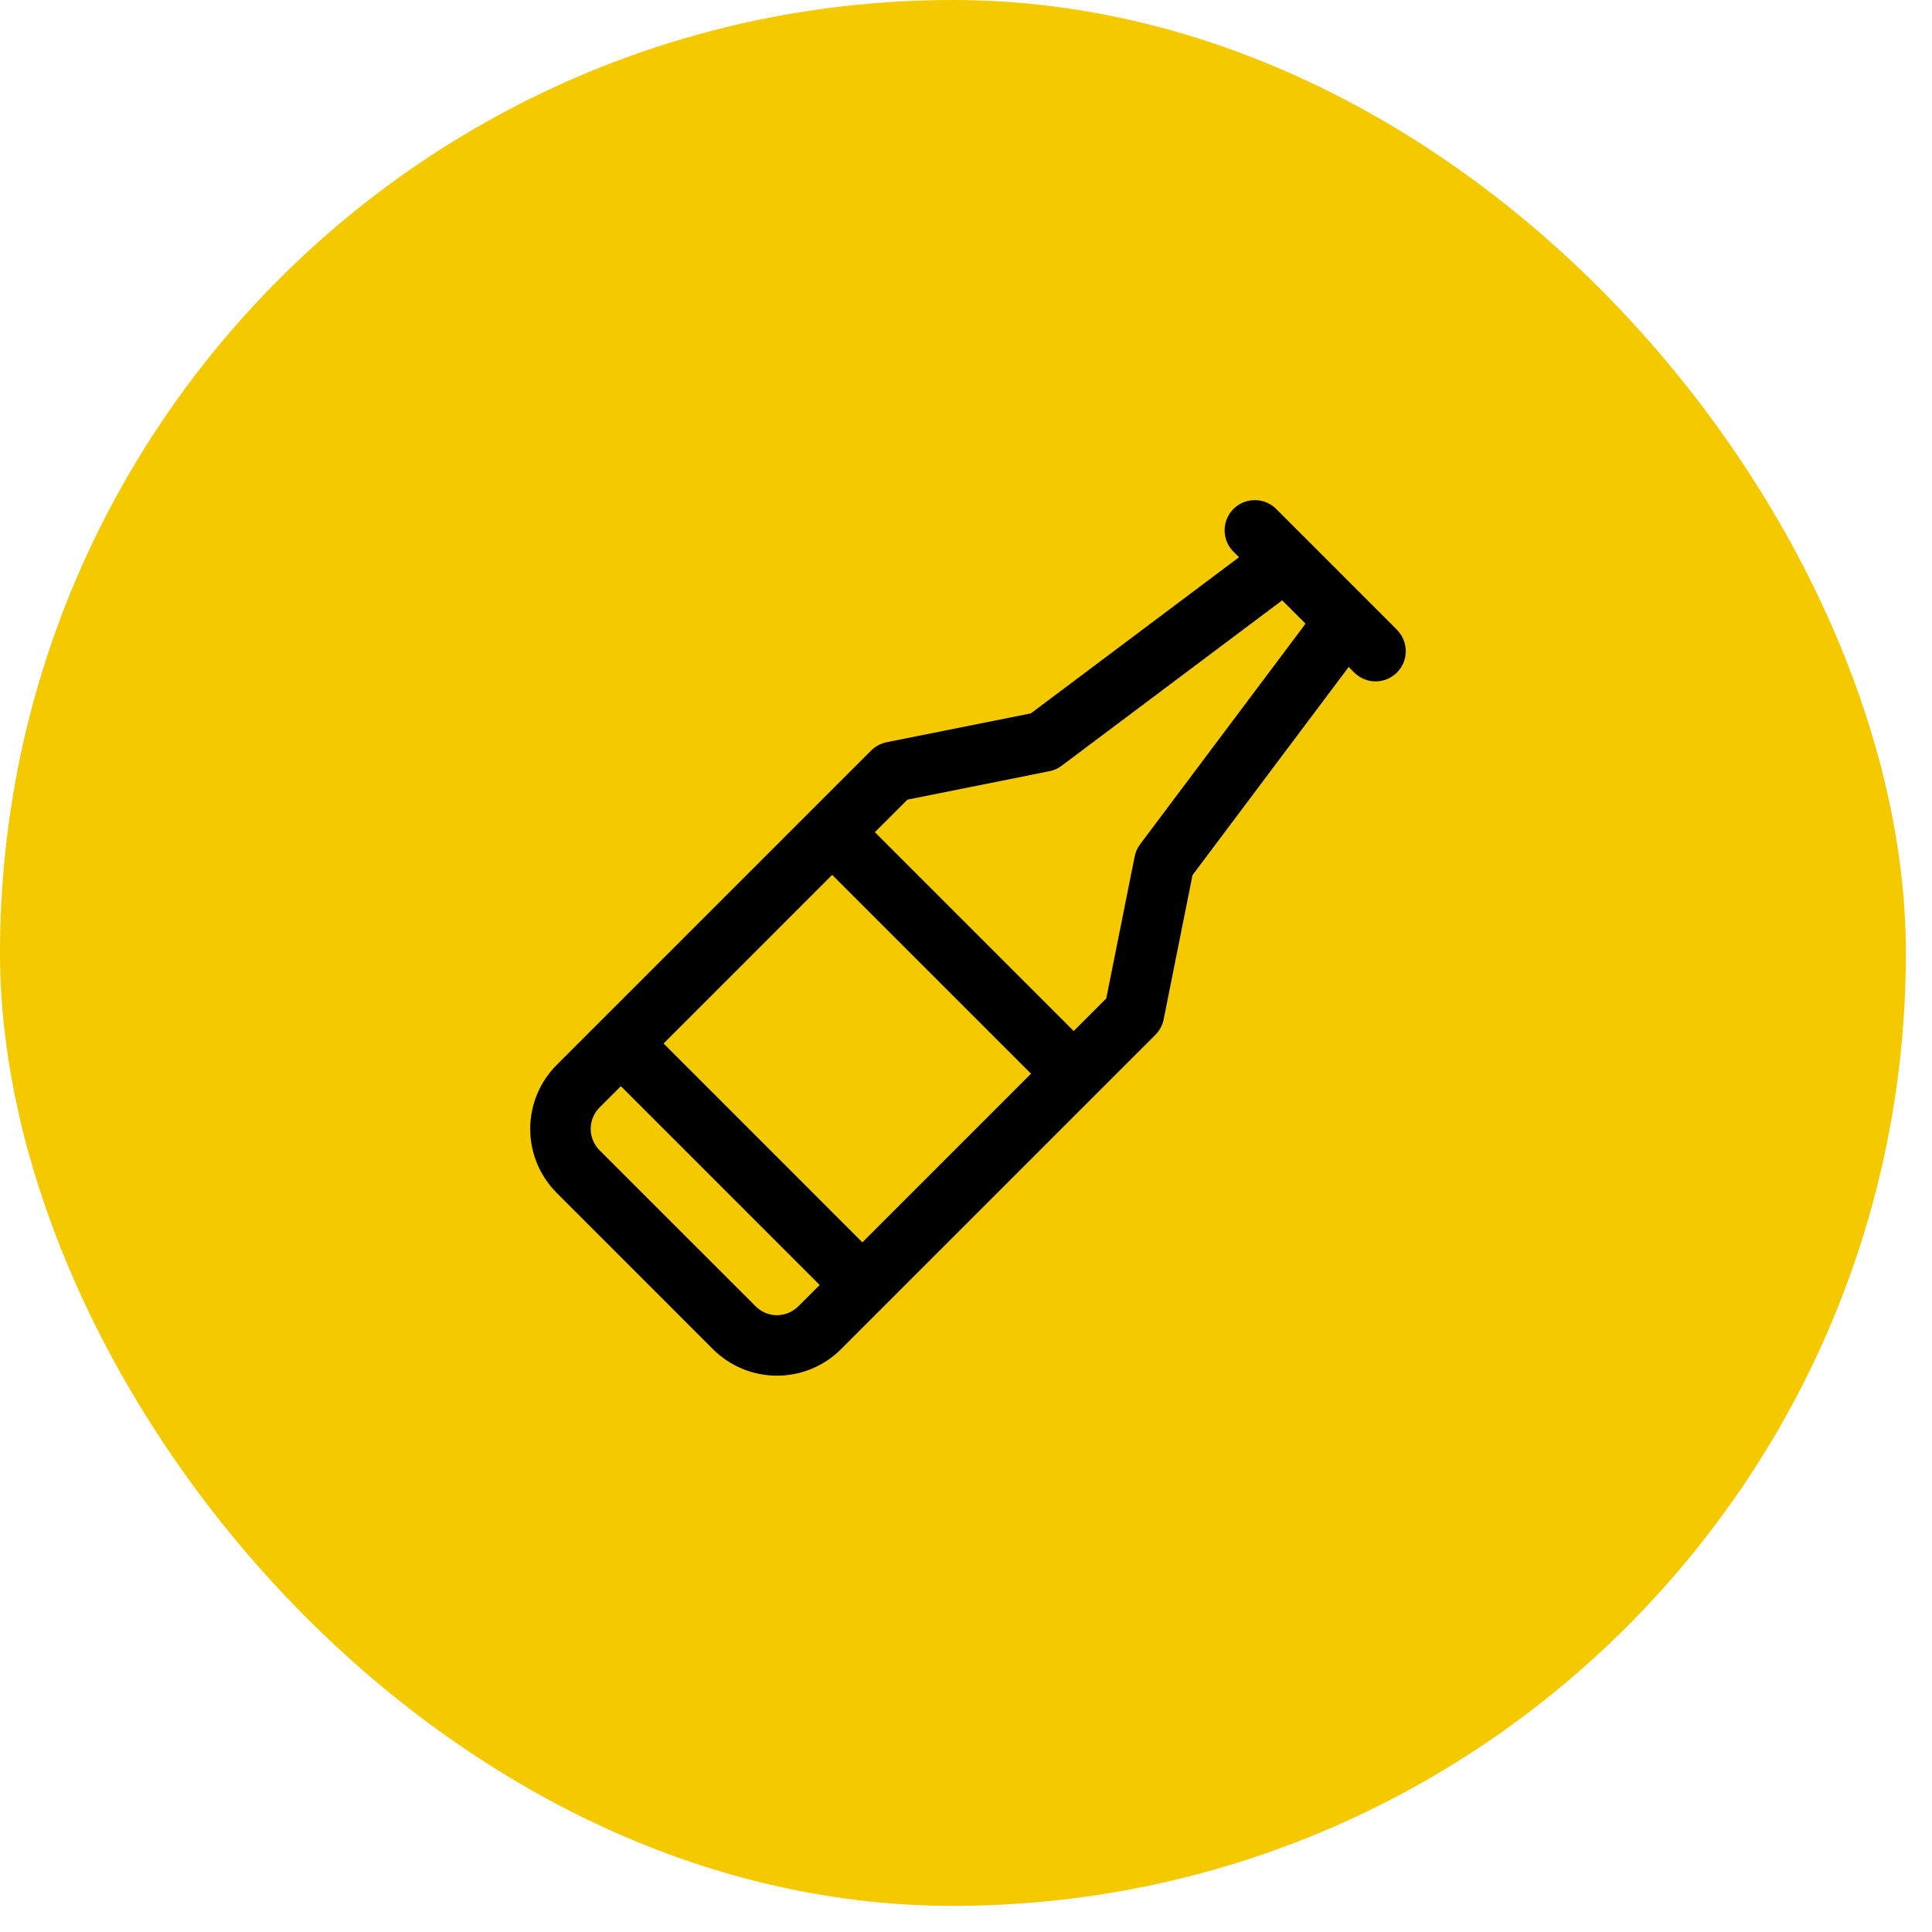<svg width="58" height="58" viewBox="0 0 58 58" fill="none" xmlns="http://www.w3.org/2000/svg">
<rect width="57.216" height="57.216" rx="28.608" fill="#F4C900"/>
<path d="M41.937 18.904L38.312 15.279C38.142 15.109 37.911 15.014 37.671 15.014C37.43 15.014 37.2 15.109 37.029 15.279C36.859 15.45 36.764 15.68 36.764 15.921C36.764 16.161 36.859 16.392 37.029 16.562L37.197 16.728L30.947 21.416L26.618 22.282C26.442 22.318 26.281 22.404 26.154 22.529L16.714 31.968C16.204 32.478 15.917 33.169 15.917 33.89C15.917 34.611 16.204 35.303 16.714 35.813L21.403 40.503C21.913 41.013 22.605 41.299 23.326 41.299C24.047 41.299 24.738 41.013 25.248 40.503L34.687 31.065C34.813 30.939 34.899 30.777 34.934 30.602L35.8 26.272L40.488 20.023L40.654 20.19C40.739 20.274 40.839 20.341 40.949 20.387C41.059 20.432 41.177 20.456 41.296 20.456C41.415 20.456 41.533 20.432 41.643 20.387C41.753 20.341 41.853 20.274 41.937 20.19C42.021 20.106 42.088 20.006 42.133 19.896C42.179 19.786 42.202 19.668 42.202 19.549C42.202 19.43 42.179 19.312 42.133 19.202C42.088 19.092 42.021 18.992 41.937 18.908V18.904ZM24.983 26.264L30.952 32.233L25.889 37.296L19.921 31.327L24.983 26.264ZM23.326 39.483C23.207 39.483 23.089 39.46 22.979 39.415C22.869 39.369 22.77 39.302 22.686 39.218L17.998 34.531C17.828 34.361 17.733 34.13 17.733 33.89C17.733 33.65 17.828 33.419 17.998 33.249L18.639 32.608L24.608 38.577L23.964 39.218C23.794 39.387 23.565 39.482 23.326 39.483ZM34.227 25.346C34.146 25.454 34.09 25.579 34.064 25.712L33.211 29.974L32.233 30.952L26.264 24.983L27.242 24.006L31.505 23.152C31.637 23.127 31.763 23.071 31.871 22.989L38.492 18.023L39.193 18.724L34.227 25.346Z" fill="black"/>
</svg>

